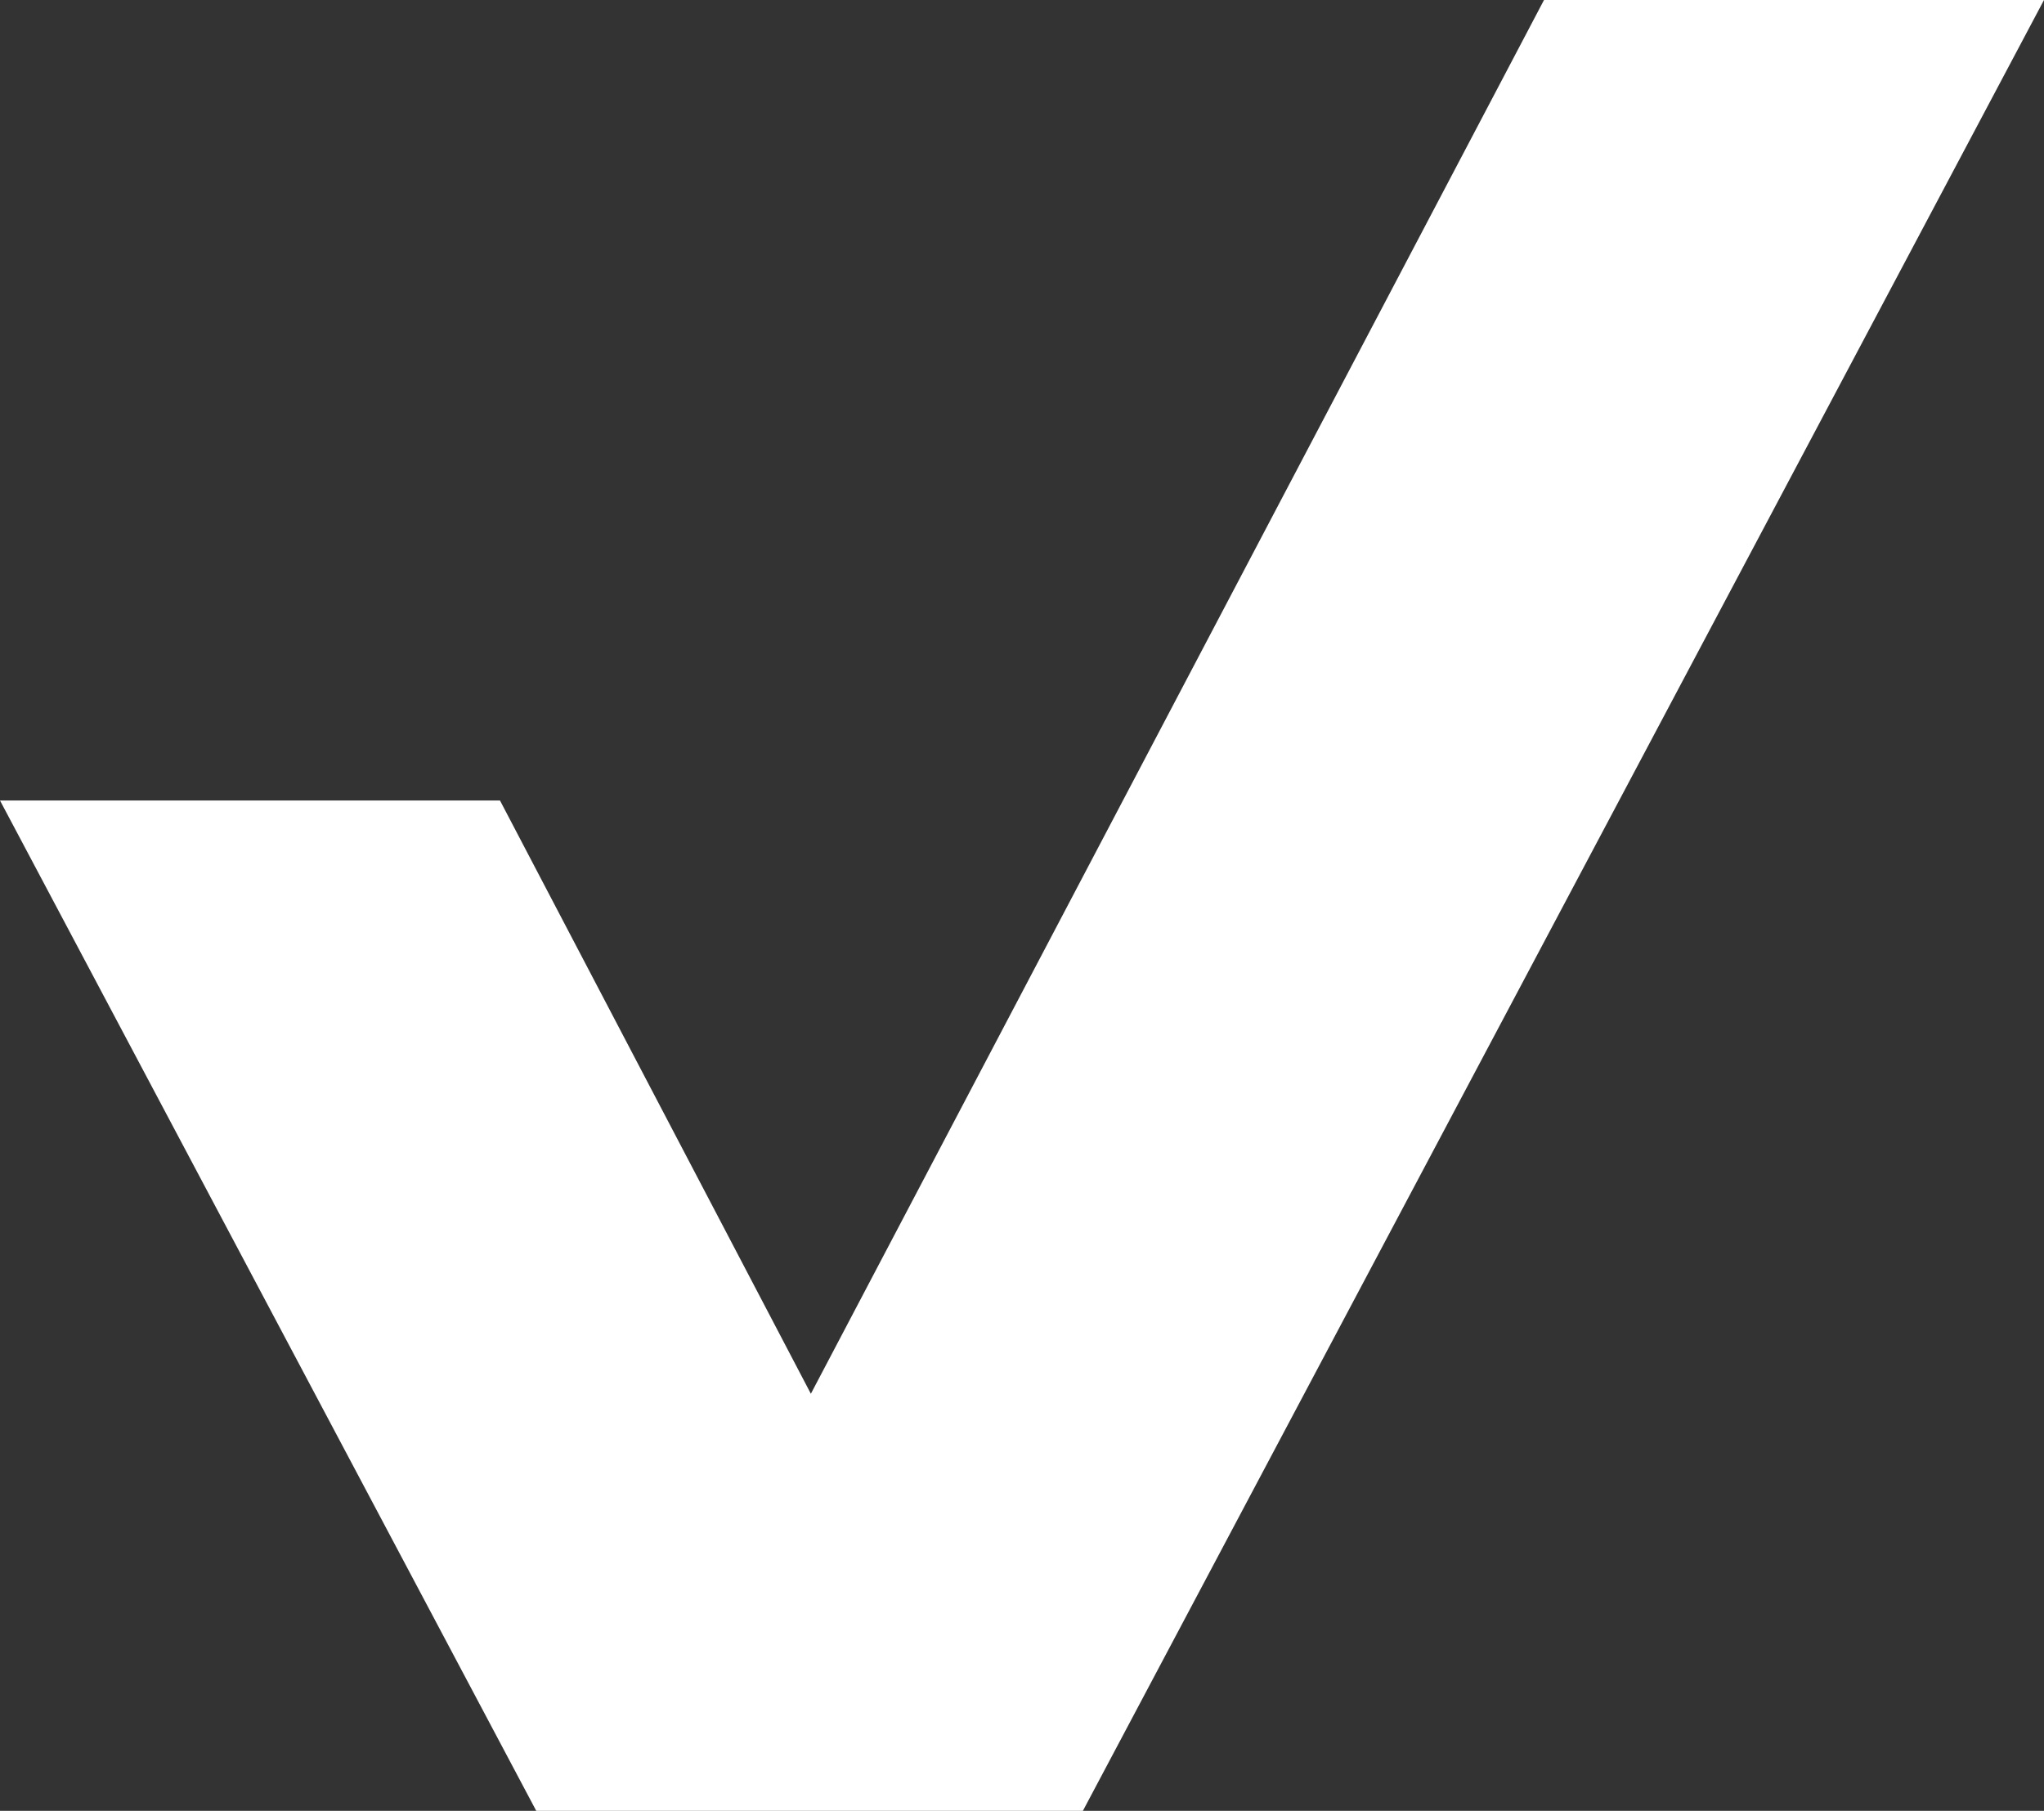 <?xml version="1.0" encoding="UTF-8"?> <!-- Generator: Adobe Illustrator 23.0.1, SVG Export Plug-In . SVG Version: 6.00 Build 0) --> <svg xmlns="http://www.w3.org/2000/svg" xmlns:xlink="http://www.w3.org/1999/xlink" id="Слой_1" x="0px" y="0px" viewBox="0 0 78.9 69.9" style="enable-background:new 0 0 78.9 69.9;" xml:space="preserve"><rect x="0" y="0" width="78.9" height="69.9" fill="#333333" stroke="none"/> <style type="text/css"> .st0{fill:#FFFFFF;} </style> <polygon class="st0" points="59.6,0 31.3,53.8 19.3,30.9 0,30.9 20.7,69.9 41.8,69.9 78.9,0 "></polygon> </svg> 